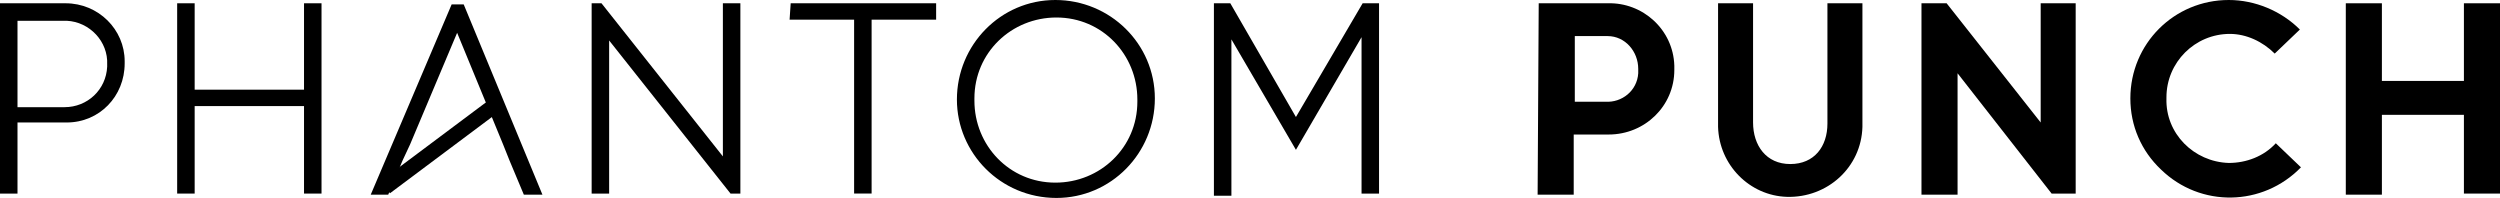 <?xml version="1.0" encoding="utf-8"?>
<!-- Generator: Adobe Illustrator 25.0.0, SVG Export Plug-In . SVG Version: 6.00 Build 0)  -->
<svg version="1.1" id="Calque_1" xmlns="http://www.w3.org/2000/svg" xmlns:xlink="http://www.w3.org/1999/xlink" x="0px" y="0px"
	 viewBox="0 0 228.6 18.1" style="enable-background:new 0 0 228.6 18.1;" xml:space="preserve">
<g id="Groupe_2" transform="translate(0 -0.001)">
	<g>
		<g id="Groupe_1" transform="translate(0 0.001)">
			<path id="Tracé_1" d="M140.7,0.3h6.3c3.2-0.1,6,2.4,6.1,5.7c0,0.1,0,0.3,0,0.4c0,3.3-2.7,5.9-6,5.9c-0.1,0-0.1,0-0.2,0h-3v5.5
				h-3.3L140.7,0.3z M144,3.4v5.9h2.8c1.5,0.1,2.9-1,3-2.6c0-0.1,0-0.3,0-0.4c0-1.6-1.2-3-2.8-3c-0.1,0-0.2,0-0.2,0H144z"/>
			<path id="Tracé_2" d="M157.1,11.6V0.3h3.2v10.9c0,2.1,1.2,3.8,3.4,3.8s3.4-1.6,3.4-3.7V0.3h3.2v11.3c-0.1,3.7-3.2,6.5-6.9,6.4
				C160,17.9,157.2,15.1,157.1,11.6"/>
			<path id="Tracé_3" d="M175.7,0.3h2.3l8.6,10.9V0.3h3.2v17.4h-2.2L179,6.7v11.1h-3.3V0.3z"/>
			<path id="Tracé_4" d="M194.8,9c0-5,4-9,9-9c2.4,0,4.8,1,6.5,2.7L208,4.9c-1.1-1.1-2.6-1.8-4.1-1.8c-3.2,0-5.8,2.6-5.8,5.8
				c0,0,0,0,0,0.1c-0.1,3.2,2.5,5.8,5.7,5.9c1.6,0,3.2-0.6,4.3-1.8l2.3,2.2c-3.5,3.6-9.2,3.7-12.8,0.2
				C195.8,13.8,194.8,11.5,194.8,9"/>
			<path id="Tracé_5" d="M225.3,10.5h-7.5v7.3h-3.3V0.3h3.3v7.1h7.5V0.3h3.3v17.4h-3.3V10.5z"/>
			<path id="Tracé_6" d="M0,0.3h6c3,0,5.4,2.4,5.4,5.3c0,0.1,0,0.1,0,0.2c0,3-2.3,5.4-5.3,5.4c0,0-0.1,0-0.1,0H1.6v6.5H0V0.3z
				 M1.6,1.8v8h4.3c2.1,0,3.8-1.6,3.9-3.7c0-0.1,0-0.1,0-0.2c0.1-2.1-1.6-3.9-3.7-4c-0.1,0-0.1,0-0.2,0H1.6z"/>
			<path id="Tracé_7" d="M27.8,9.7h-10v8h-1.6V0.3h1.6v7.9h10V0.3h1.6v17.4h-1.6V9.7z"/>
			<path id="Tracé_8" d="M36.8,14.7l-1.3,3.1h-1.6l7.4-17.4h1.1l7.2,17.4h-1.7l-1.3-3.1L46,13.2L41.8,3l-4.3,10.2"/>
			<path id="Tracé_9" d="M54.1,0.3H55l11.1,14v-14h1.6v17.4h-0.9l-11.1-14v14h-1.6V0.3z"/>
			<path id="Tracé_10" d="M72.3,0.3h13.3v1.5h-5.9v15.9h-1.6V1.8h-5.9L72.3,0.3z"/>
			<path id="Tracé_11" d="M87.5,9.1c0-5,4-9.1,9-9.1s9.1,4,9.1,9s-4,9.1-9,9.1c0,0,0,0,0,0C91.5,18.1,87.5,14,87.5,9.1 M104,9.1
				c0-4.1-3.2-7.5-7.4-7.5c-4.1,0-7.5,3.2-7.5,7.4c0,0.1,0,0.1,0,0.2c0,4.1,3.2,7.5,7.4,7.5c4.1,0,7.5-3.2,7.5-7.4
				C104,9.2,104,9.1,104,9.1"/>
			<path id="Tracé_12" d="M111,0.3h1.5l6,10.4l6.1-10.4h1.5v17.4h-1.6V3.4h0l-6,10.3l-5.9-10.1h0v14.3H111L111,0.3z"/>
			
				<rect id="Rectangle_1" x="34" y="12.7" transform="matrix(0.801 -0.599 0.599 0.801 -2.197587e-02 26.745)" width="12.5" height="1.4"/>
		</g>
	</g>
</g>
</svg>

